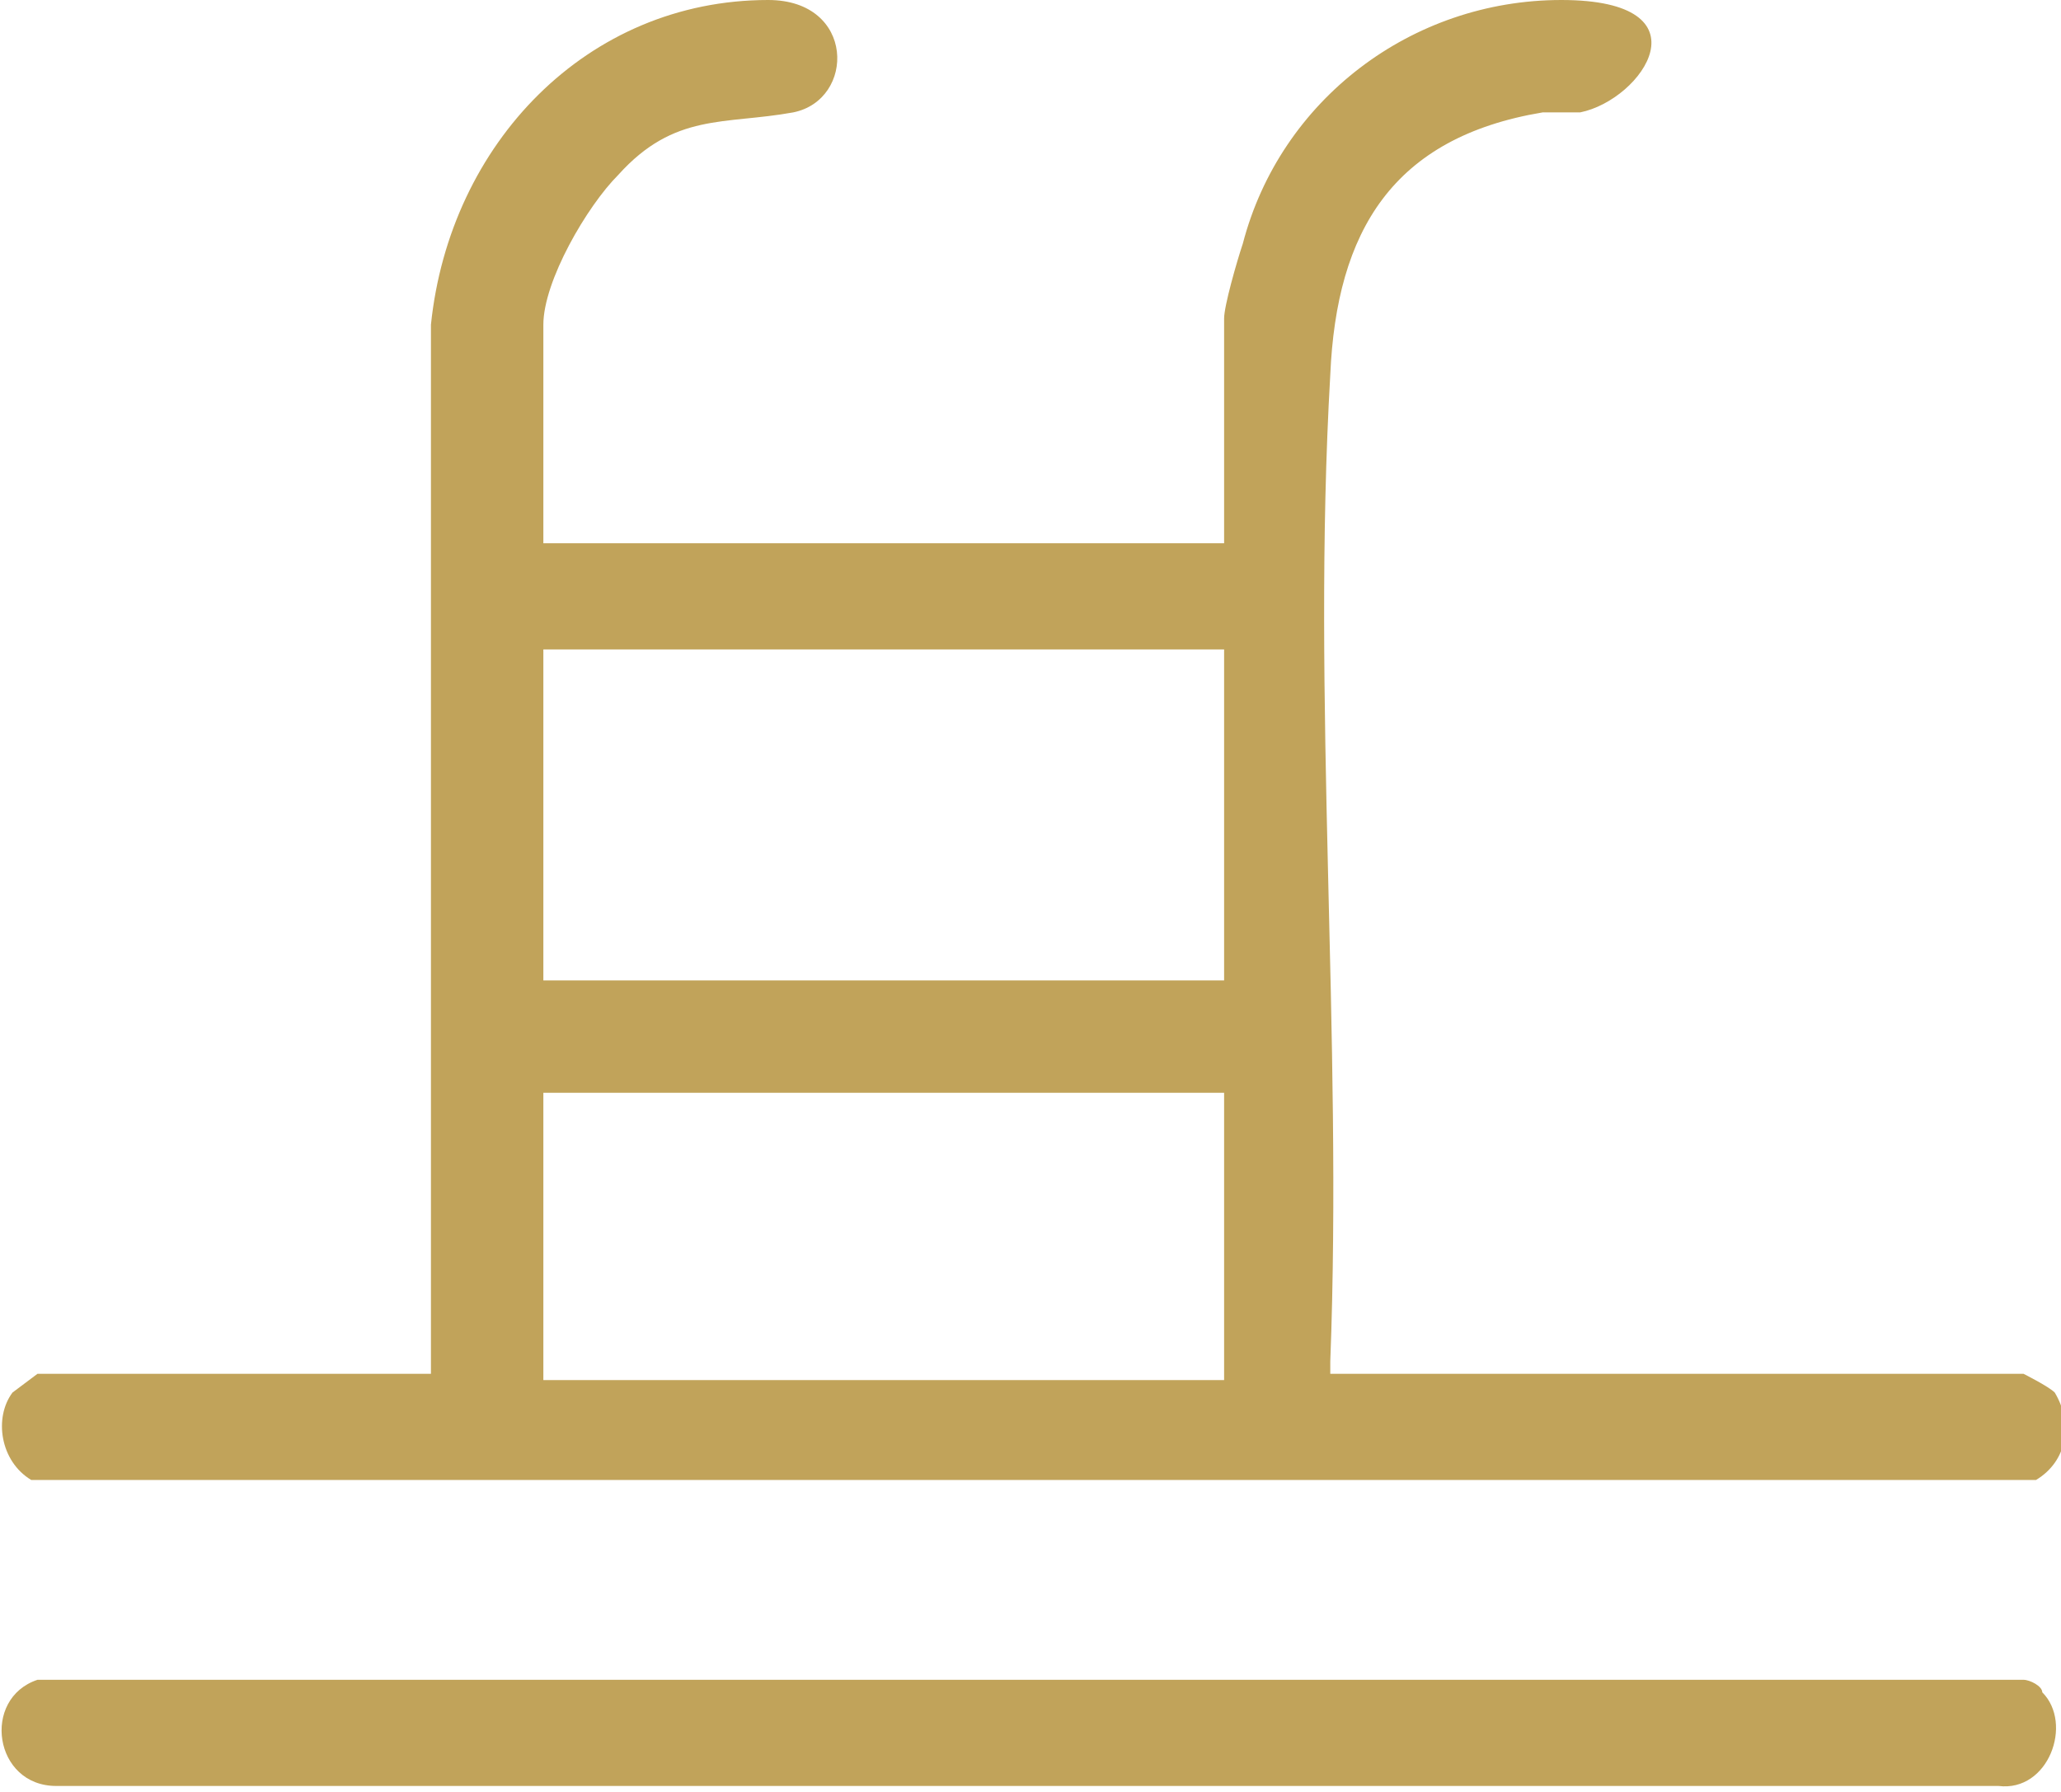 <?xml version="1.0" encoding="UTF-8"?>
<svg id="Layer_2" xmlns="http://www.w3.org/2000/svg" version="1.1" viewBox="0 0 33 28.7">
  <!-- Generator: Adobe Illustrator 30.1.0, SVG Export Plug-In . SVG Version: 2.1.1 Build 65)  -->
  <defs>
    <style>
      .st0 {
        fill: #c1a35a;
      }
    </style>
  </defs>
  <g id="Layer_1-2">
    <path class="st0" d="M6.9,5.2C7.2,2.3,9.4,0,12.3,0c1.4,0,1.4,1.6.4,1.8-1.1.2-1.9,0-2.8,1-.5.5-1.2,1.7-1.2,2.4v3.5h10.9v-3.6c0-.2.2-.9.3-1.2C20.5,1.6,22.6,0,25,0s1.3,1.6.3,1.8c-.2,0-.4,0-.6,0-2.4.4-3.3,1.9-3.4,4.2-.3,5.2.2,10.6,0,15.8v.2h11.1c0,0,.4.2.5.3.3.5.2,1.1-.3,1.4H.5c-.5-.3-.6-1-.3-1.4,0,0,.4-.3.4-.3h6.3V5.2h0ZM19.6,10.4h-10.9v5.3h10.9v-5.3ZM19.6,17.5h-10.9v4.6h10.9v-4.6Z"/>
    <path class="st0" d="M32.7,27.1c.5.5.1,1.6-.7,1.5H.9c-1,0-1.2-1.4-.3-1.7h31.8c.1,0,.3.1.3.2"/>
  </g>
</svg>